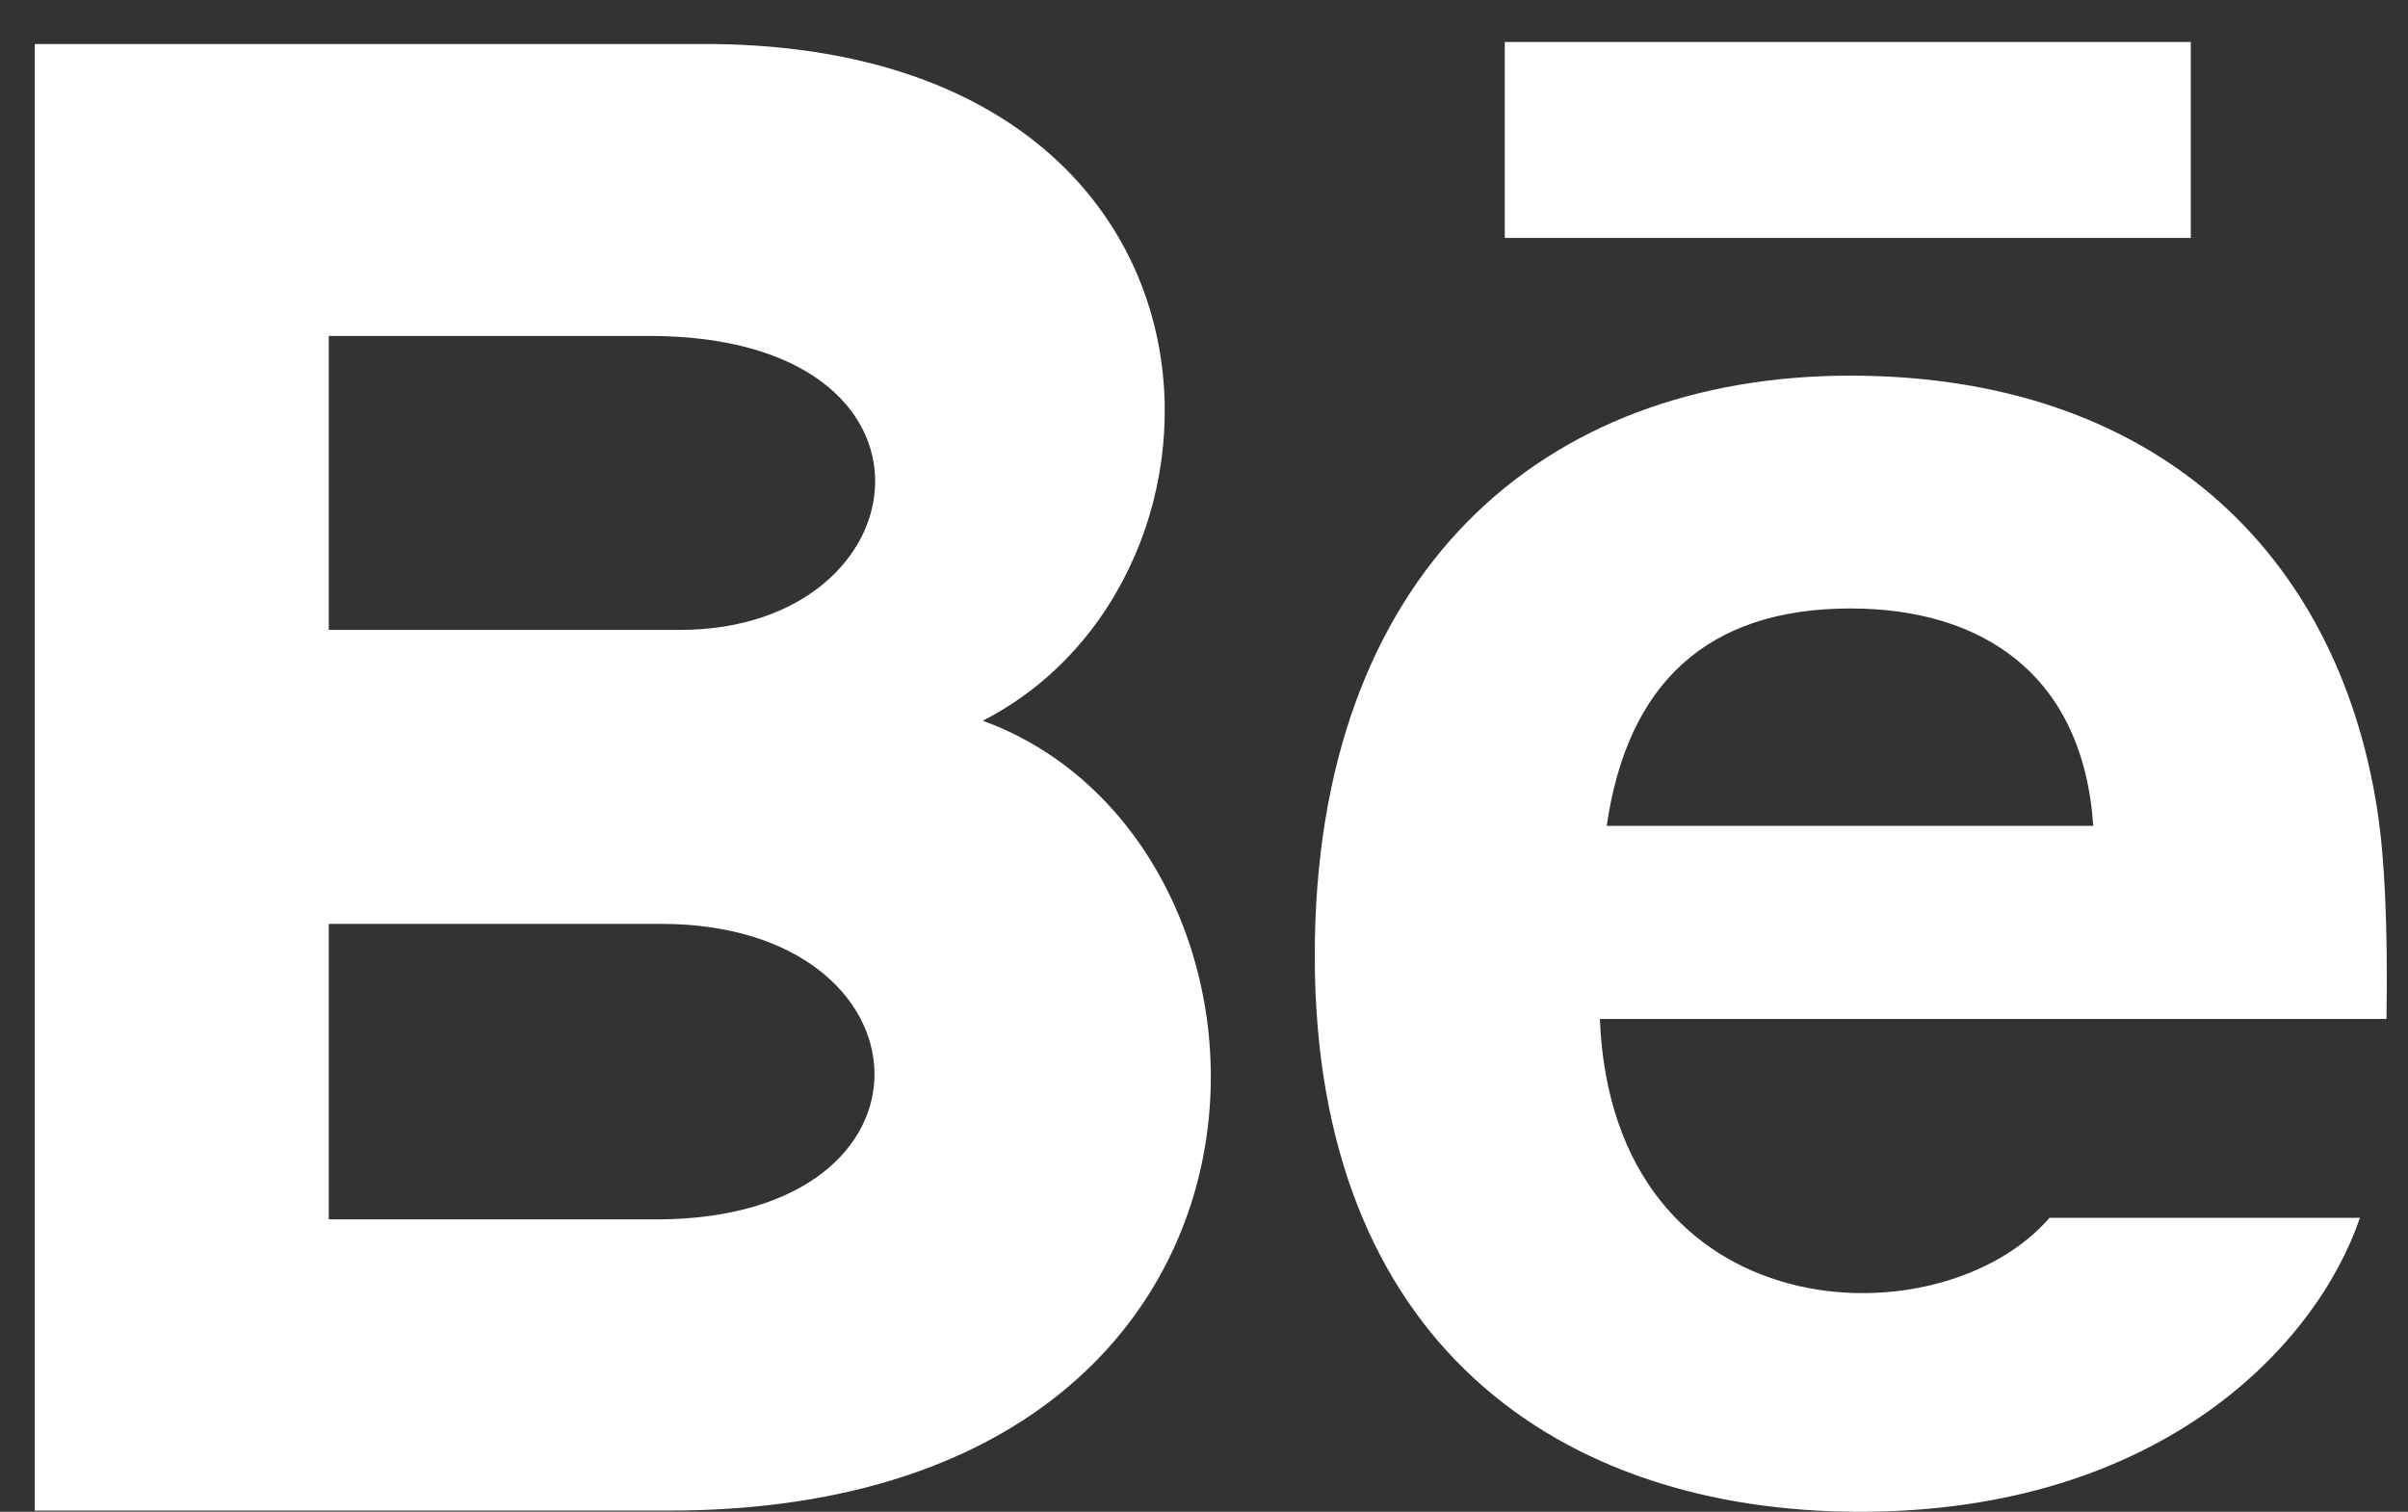 <svg width="43" height="27" viewBox="0 0 43 27" fill="none" xmlns="http://www.w3.org/2000/svg">
<rect x="0" y="0" width="43" height="27" fill="#333333" stroke="none"/>
<path d="M39.121 4.25H26.871V0.75H39.121V4.25ZM42.142 21.75C41.368 24.02 38.591 27 33.215 27C27.835 27 23.478 23.974 23.478 17.069C23.478 10.226 27.547 6.709 33.043 6.709C38.437 6.709 41.73 9.827 42.45 14.454C42.586 15.34 42.64 16.533 42.616 18.199H28.569C28.796 23.819 34.664 23.995 36.598 21.75H42.142ZM28.691 14.75H37.38C37.196 12.043 35.392 10.867 33.045 10.867C30.48 10.867 29.06 12.211 28.691 14.75ZM11.937 26.979H0.621V0.787H12.789C22.372 0.928 22.554 10.314 17.549 12.872C23.606 15.077 23.809 26.979 11.937 26.979ZM5.871 11.25H12.143C16.532 11.25 17.229 6 11.597 6H5.871V11.25ZM11.805 16.5H5.871V21.778H11.718C17.064 21.778 16.737 16.5 11.805 16.5Z" fill="white"/>
</svg>
